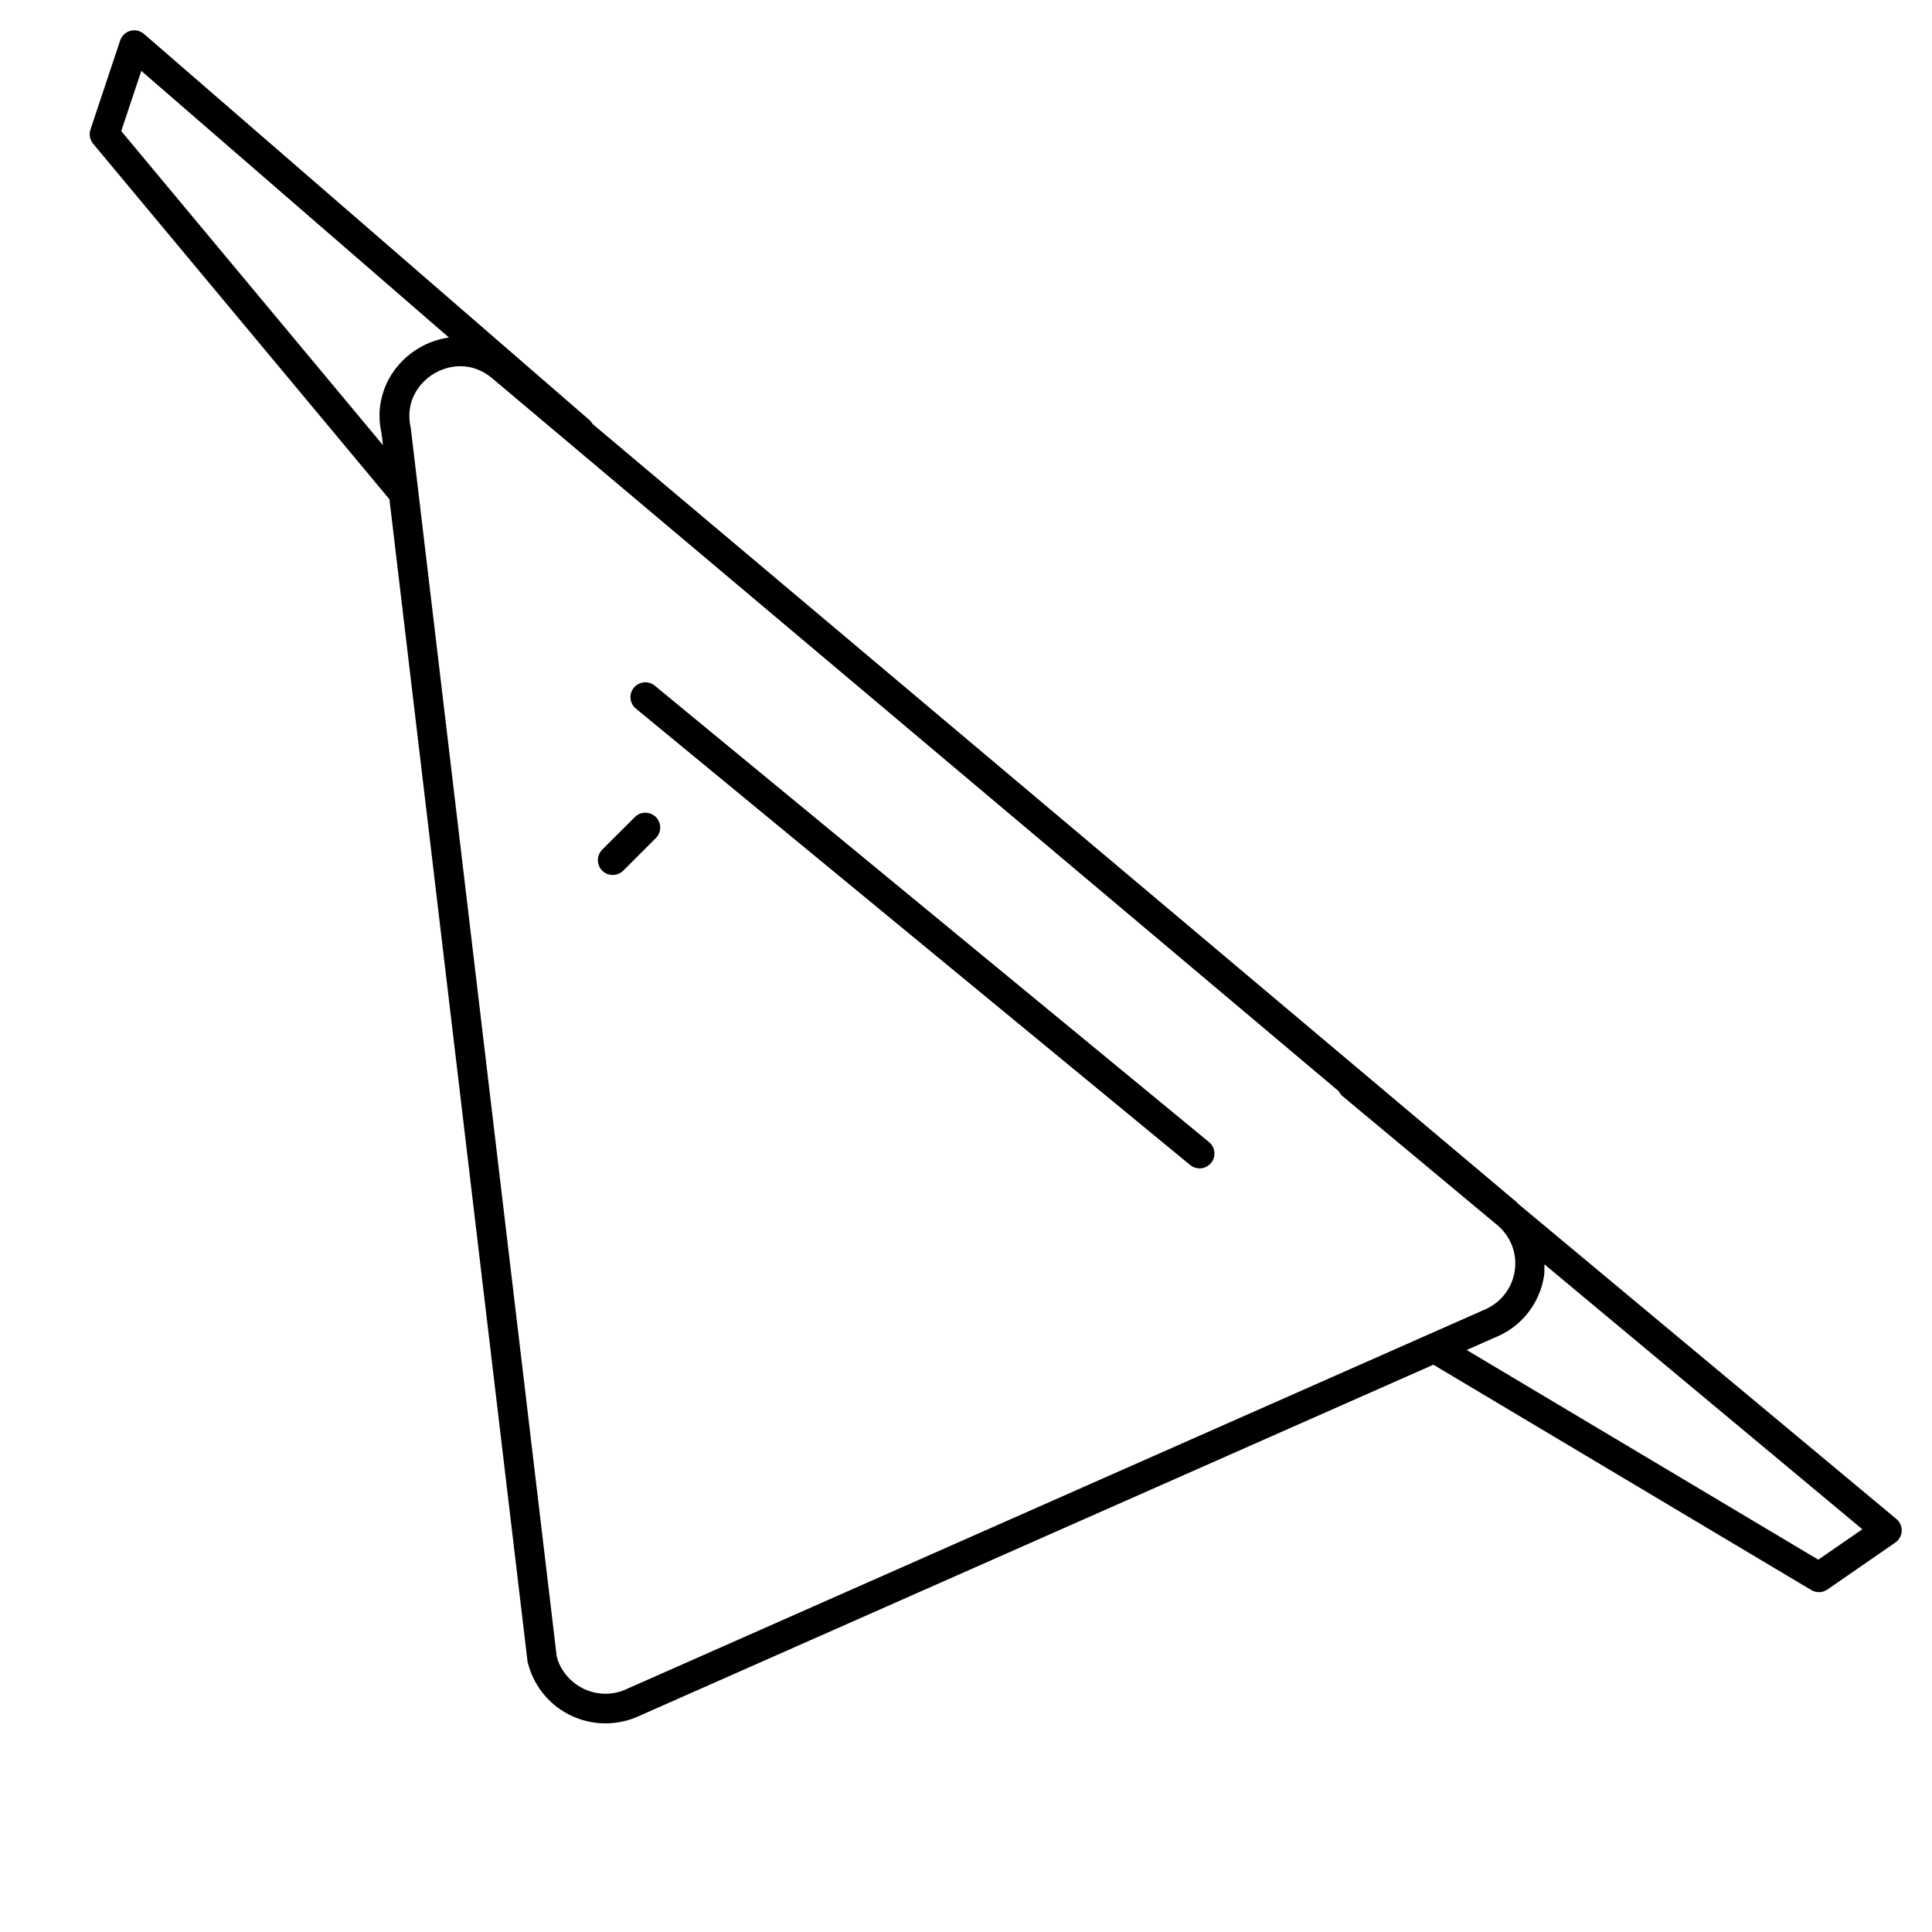 <?xml version="1.0" encoding="UTF-8"?>
<!-- Uploaded to: ICON Repo, www.svgrepo.com, Generator: ICON Repo Mixer Tools -->
<svg fill="#000000" width="800px" height="800px" version="1.1" viewBox="144 144 512 512" xmlns="http://www.w3.org/2000/svg">
 <g>
  <path d="m317.52 325.71c-1.66-1.379-4.148-1.148-5.535 0.535s-1.148 4.156 0.535 5.543l146.88 120.95c0.73 0.605 1.613 0.898 2.496 0.898 1.133 0 2.258-0.488 3.039-1.434 1.387-1.676 1.148-4.156-0.535-5.543z"/>
  <path d="m312.24 360.53-8.645 8.637c-1.535 1.535-1.535 4.031 0 5.566 0.77 0.77 1.777 1.148 2.785 1.148 1.008 0 2.016-0.387 2.785-1.148l8.645-8.637c1.535-1.535 1.535-4.031 0-5.566-1.531-1.535-4.035-1.535-5.57 0z"/>
  <path d="m646.55 546.54-100.24-83.535c-0.156-0.133-0.25-0.316-0.41-0.449l-244.88-206.21c-0.211-0.363-0.449-0.723-0.789-1.016l-118.08-102.34c-0.988-0.859-2.352-1.168-3.609-0.82-1.266 0.348-2.281 1.309-2.699 2.551l-7.871 23.617c-0.426 1.289-0.16 2.715 0.715 3.762l78.516 94.211 36.598 308c1.402 6.016 5.336 11.109 10.801 13.973 3.062 1.605 6.414 2.426 9.824 2.426 2.668 0 5.359-0.504 7.949-1.52l211.5-93.535c0.023 0.016 0.039 0.039 0.062 0.055l100.09 59.68c0.621 0.371 1.316 0.551 2.016 0.551 0.789 0 1.566-0.234 2.234-0.699l17.996-12.445c1.016-0.699 1.637-1.828 1.691-3.062 0.066-1.223-0.461-2.402-1.406-3.191zm-470.42-367.8 5.32-15.949 81.531 70.66c-2.824 0.402-5.621 1.34-8.211 2.93-7.926 4.856-11.684 13.84-9.652 22.465l0.371 3.133zm133.21 413.19c-3.606 1.418-7.652 1.203-11.082-0.605-3.441-1.801-5.91-5.016-6.723-8.359l-38.668-325.48c-1.613-6.902 2.055-11.973 6.023-14.398 1.961-1.195 4.449-2.039 7.117-2.039 2.754 0 5.699 0.891 8.445 3.211l224.35 188.94c0.234 0.488 0.559 0.945 1.008 1.316l41.438 34.527c3.305 3.055 4.879 7.438 4.148 11.91-0.77 4.684-3.863 8.516-8.43 10.32zm316.53-34.598-93.188-55.57 7.312-3.234c7.031-2.762 11.957-8.855 13.18-16.305 0.172-1.062 0.094-2.109 0.109-3.164l84.254 70.211z"/>
 </g>
</svg>
